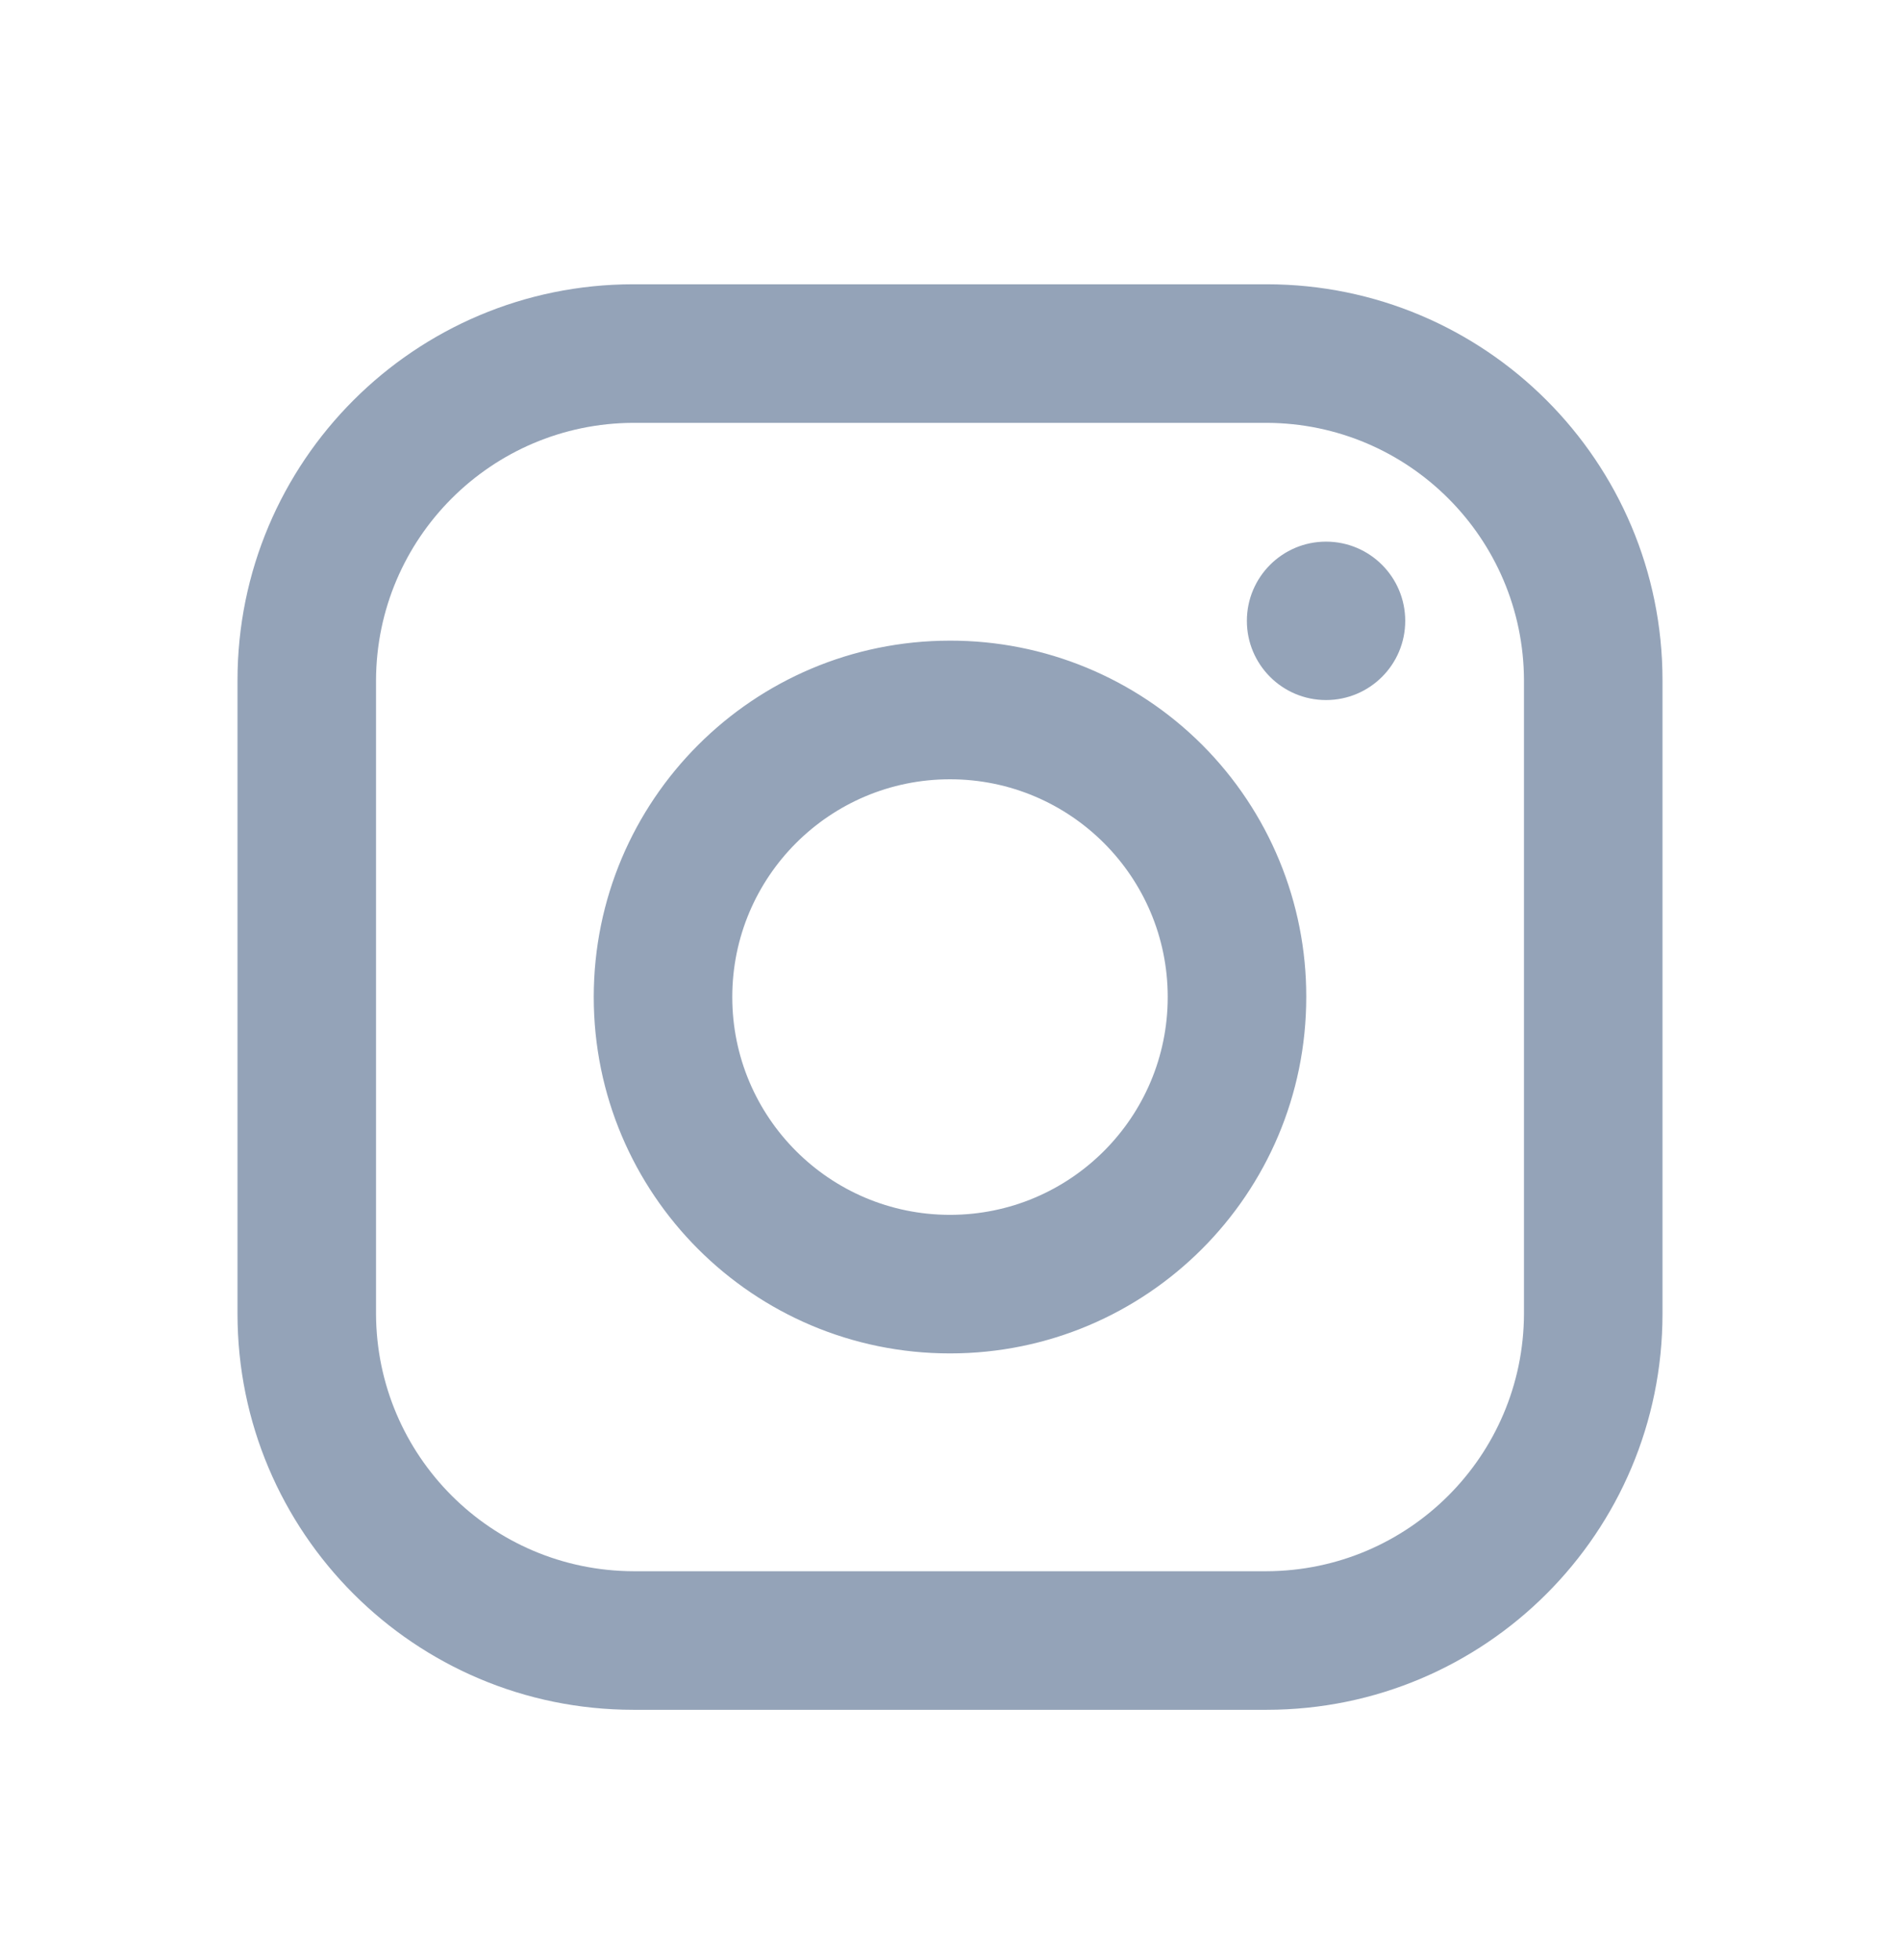 <svg width="32" height="33" viewBox="0 0 32 33" fill="none" xmlns="http://www.w3.org/2000/svg">
<path fill-rule="evenodd" clip-rule="evenodd" d="M21.333 4.786H10.667C6.985 4.786 4 7.771 4 11.453V22.119C4 25.801 6.985 28.786 10.667 28.786H21.333C25.015 28.786 28 25.801 28 22.119V11.453C28 7.771 25.015 4.786 21.333 4.786ZM25.667 22.119C25.659 24.51 23.724 26.445 21.333 26.453H10.667C8.276 26.445 6.341 24.51 6.333 22.119V11.453C6.341 9.063 8.276 7.127 10.667 7.119H21.333C23.724 7.127 25.659 9.063 25.667 11.453V22.119ZM22.333 11.786C23.07 11.786 23.667 11.189 23.667 10.453C23.667 9.716 23.07 9.119 22.333 9.119C21.597 9.119 21 9.716 21 10.453C21 11.189 21.597 11.786 22.333 11.786ZM16 10.786C12.686 10.786 10 13.472 10 16.786C10 20.1 12.686 22.786 16 22.786C19.314 22.786 22 20.1 22 16.786C22.004 15.194 21.372 13.666 20.247 12.54C19.12 11.414 17.592 10.783 16 10.786ZM12.333 16.786C12.333 18.811 13.975 20.453 16 20.453C18.025 20.453 19.667 18.811 19.667 16.786C19.667 14.761 18.025 13.12 16 13.12C13.975 13.12 12.333 14.761 12.333 16.786Z" fill="#94A3B8"/>
</svg>
